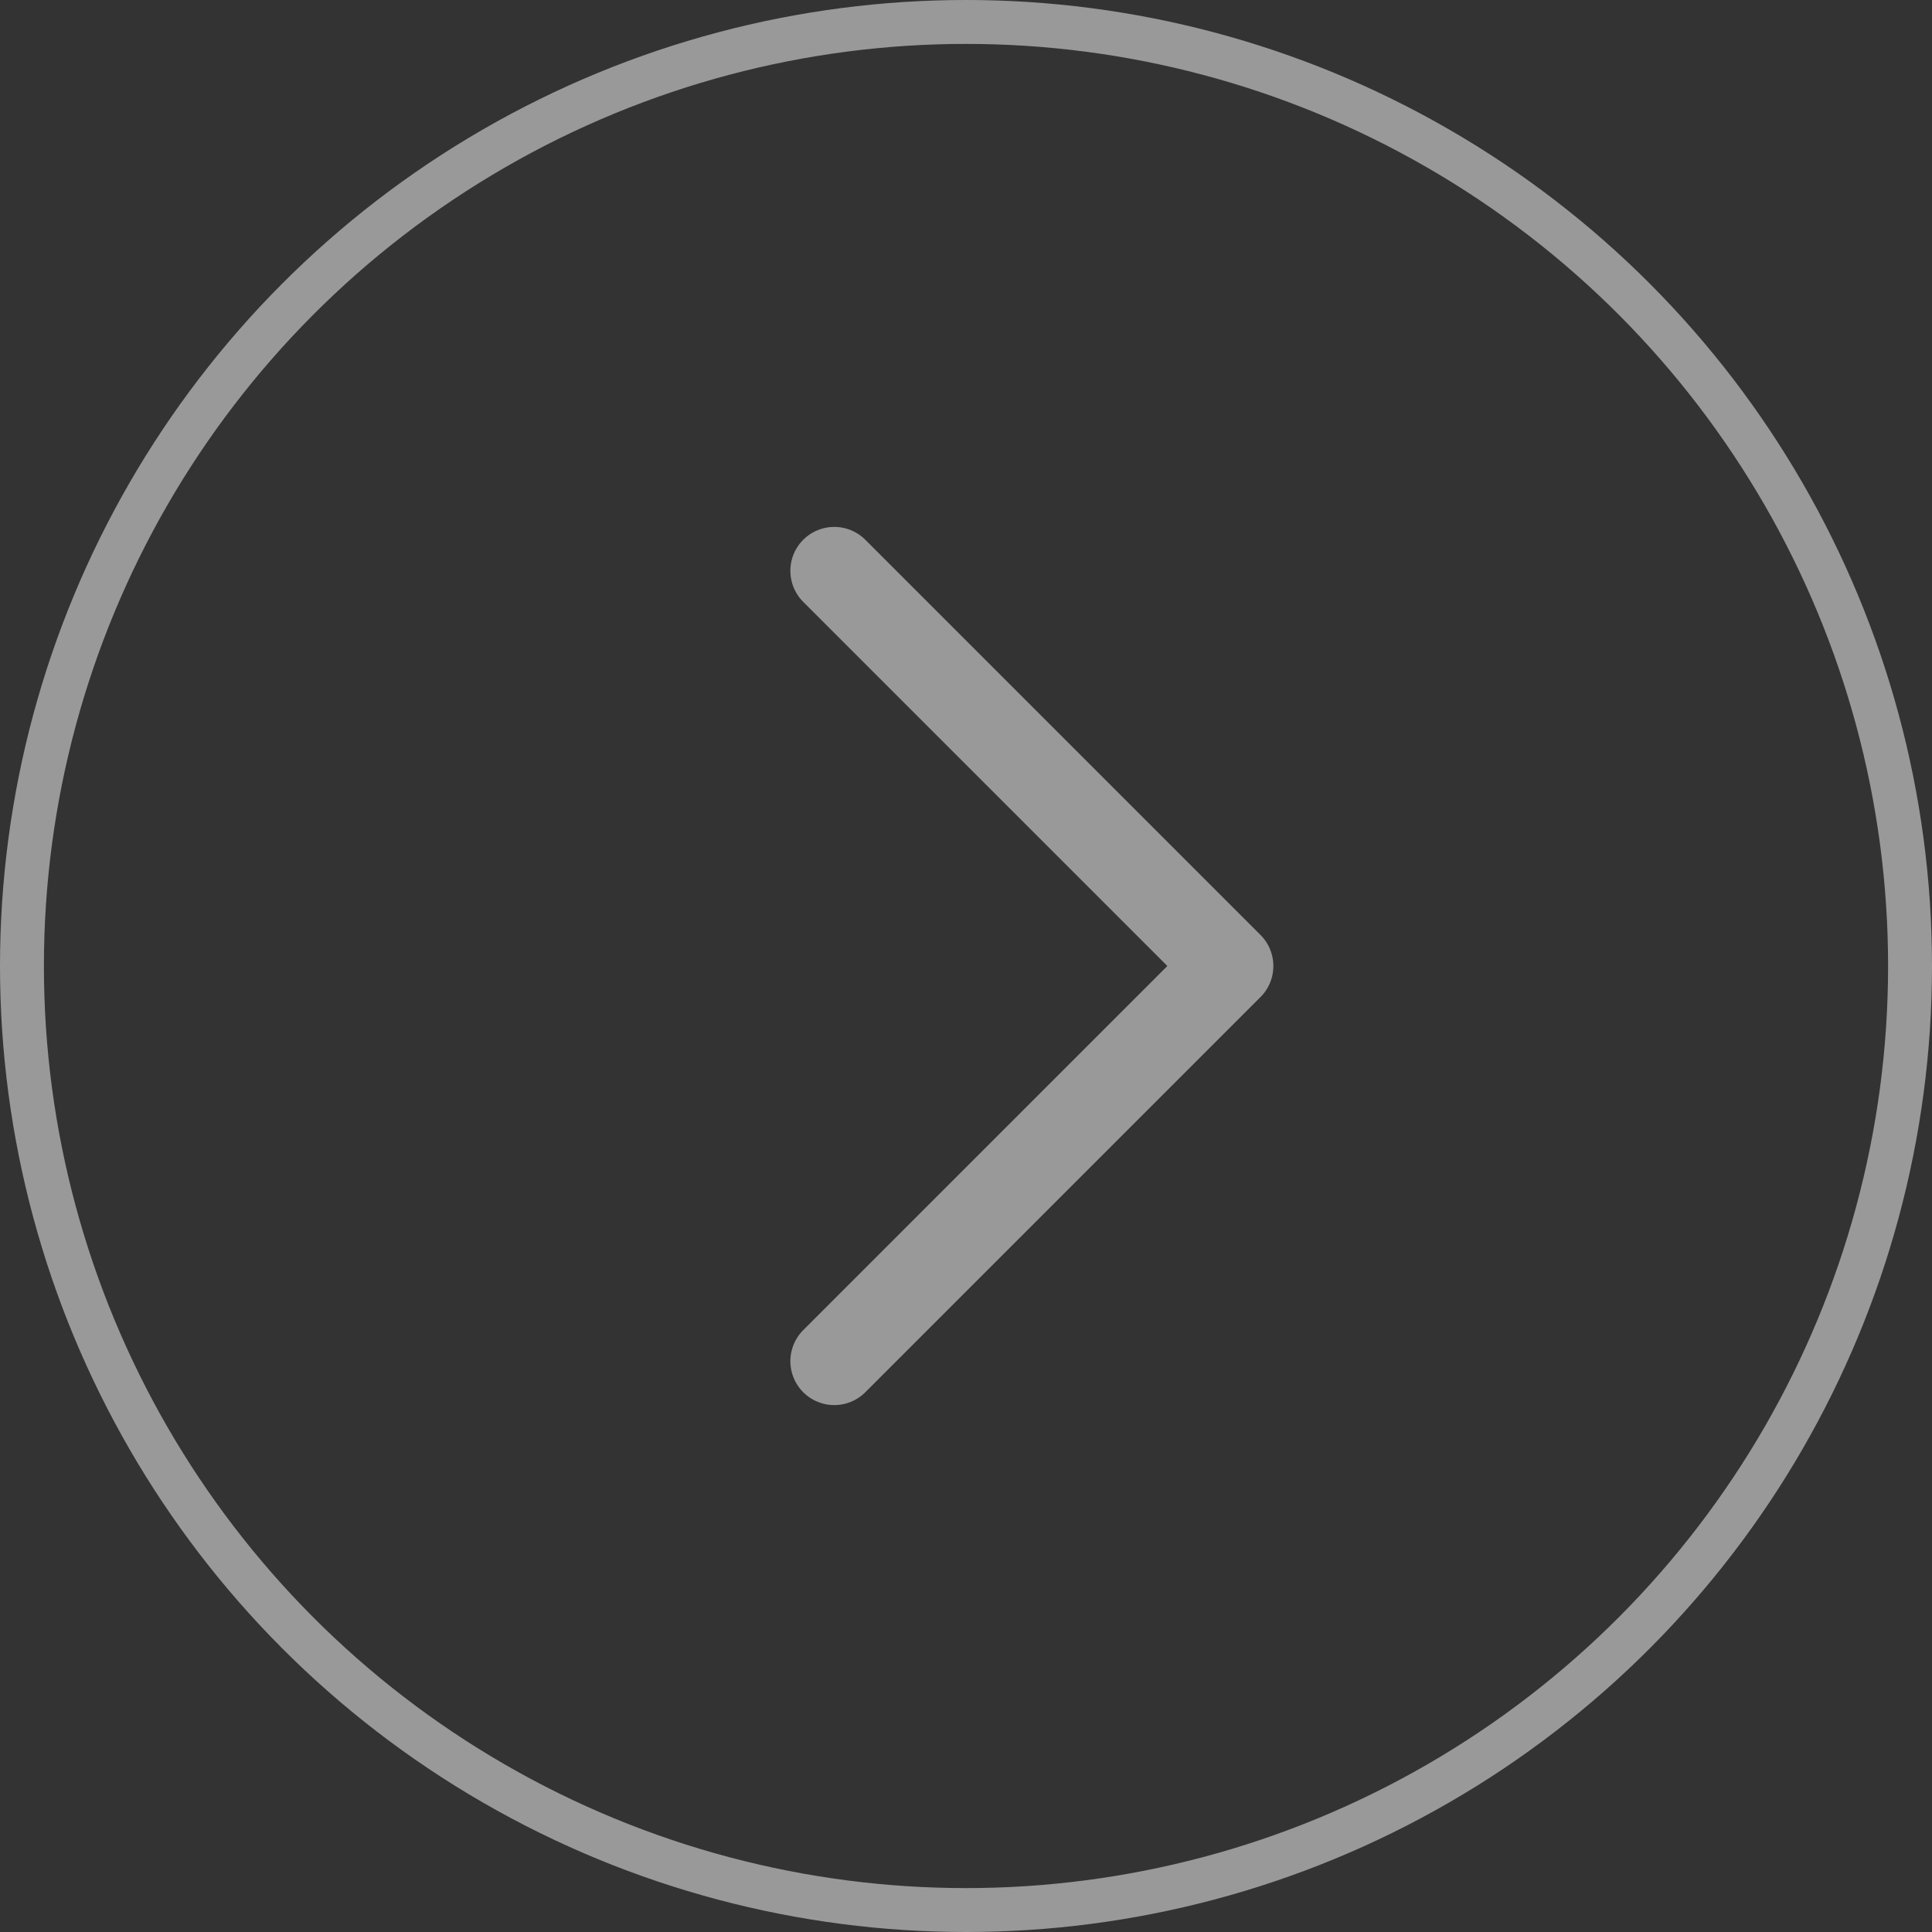 <svg width="44" height="44" viewBox="0 0 44 44" fill="none" xmlns="http://www.w3.org/2000/svg">
<rect x="0" y="0" width="44" height="44" fill="#333333" stroke="none"/>
<g opacity="0.5">
<circle r="21.5" transform="matrix(-1 0 0 1 22 22)" stroke="white"/>
<path d="M19 13L28 22L19 31" stroke="white" stroke-width="2" stroke-linecap="round" stroke-linejoin="round"/>
</g>
</svg>
